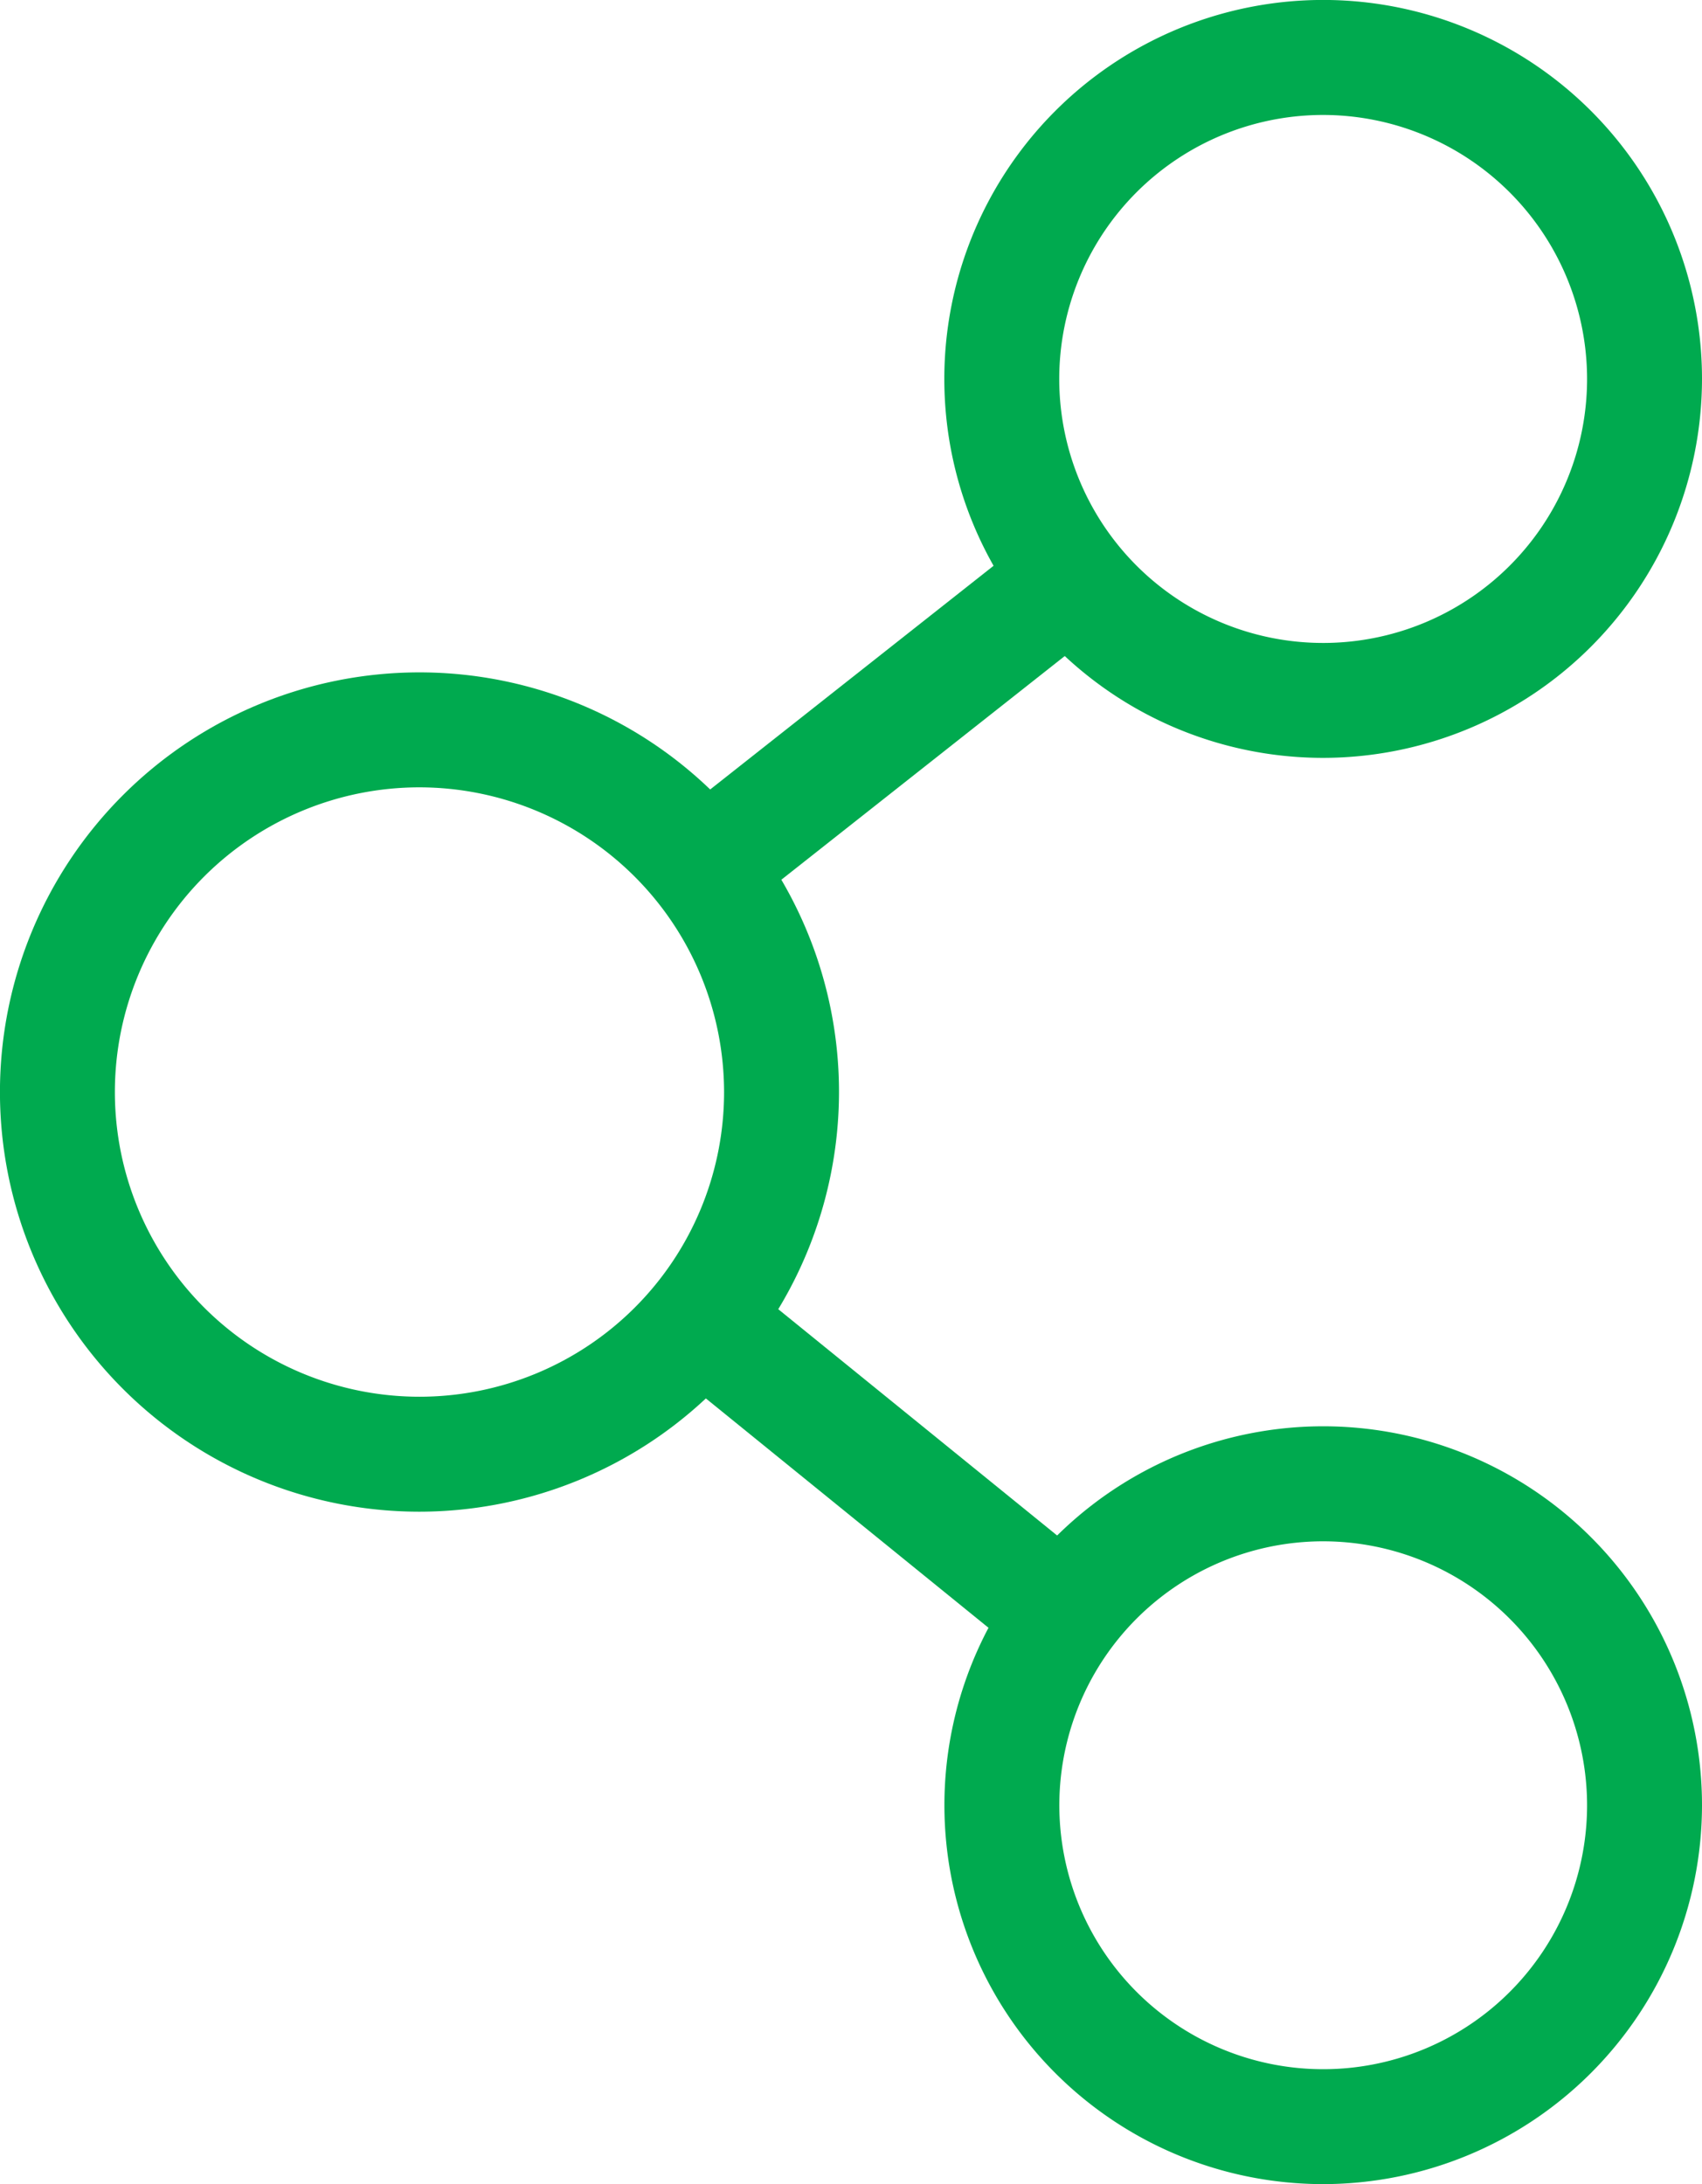 <?xml version="1.0" encoding="UTF-8"?> <svg xmlns="http://www.w3.org/2000/svg" width="37.024" height="47.497" viewBox="0 0 37.024 47.497"><g id="Group_29" data-name="Group 29" transform="translate(-2950.462 -2752.744)"><path id="Path_63" data-name="Path 63" d="M2979.247,2769.225a8.241,8.241,0,1,1,8.239-8.241A8.25,8.25,0,0,1,2979.247,2769.225Zm0-13.981a5.741,5.741,0,1,0,5.739,5.74A5.747,5.747,0,0,0,2979.247,2755.244Z" fill="#00aa4f"></path><path id="Path_64" data-name="Path 64" d="M2979.247,2800.241a8.24,8.24,0,1,1,8.239-8.24A8.249,8.249,0,0,1,2979.247,2800.241Zm0-13.979a5.74,5.74,0,1,0,5.739,5.739A5.746,5.746,0,0,0,2979.247,2786.262Z" fill="#00aa4f"></path><path id="Path_65" data-name="Path 65" d="M2959.587,2785.618a9.126,9.126,0,1,1,9.126-9.126A9.136,9.136,0,0,1,2959.587,2785.618Zm0-15.752a6.626,6.626,0,1,0,6.626,6.626A6.634,6.634,0,0,0,2959.587,2769.866Z" fill="#00aa4f"></path><rect id="Rectangle_67" data-name="Rectangle 67" width="2.499" height="10.179" transform="translate(2964.917 2782.425) rotate(-50.95)" fill="#00aa4f"></rect><rect id="Rectangle_68" data-name="Rectangle 68" width="10.173" height="2.5" transform="translate(2964.997 2770.633) rotate(-38.275)" fill="#00aa4f"></rect></g></svg> 